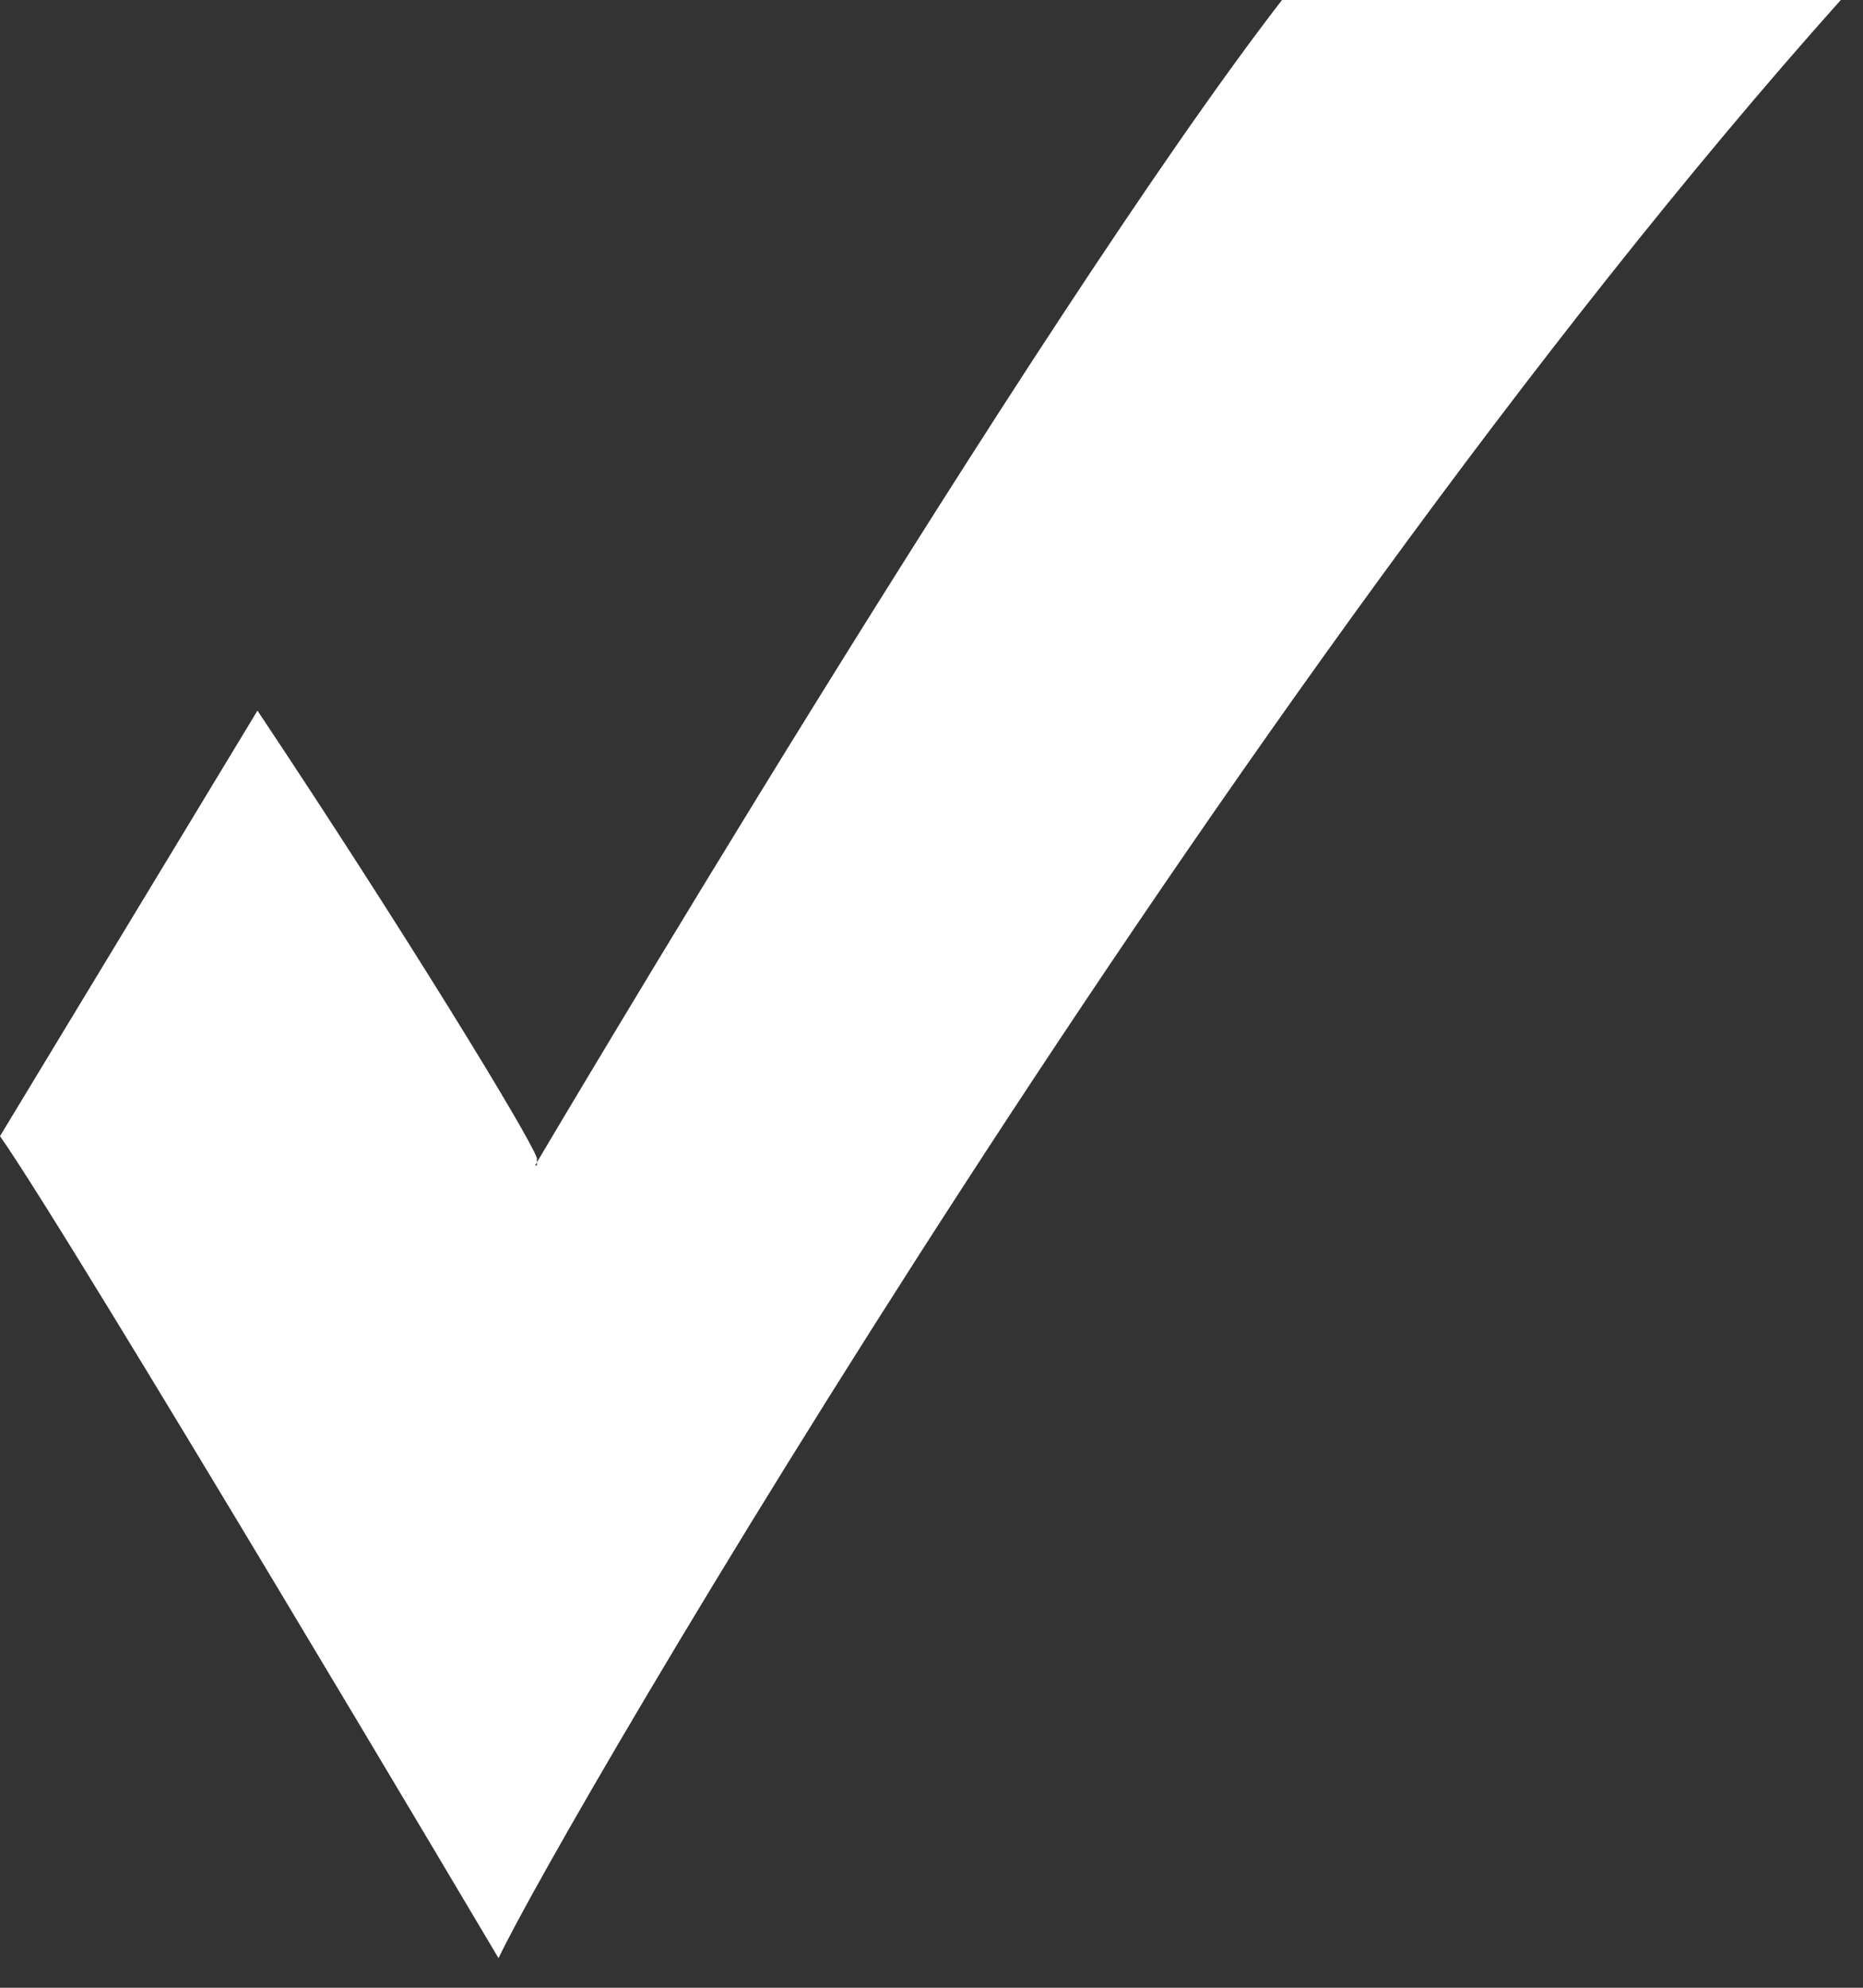 <?xml version="1.0" encoding="UTF-8" standalone="no"?>
<svg width="15px" height="16px" viewBox="0 0 15 16" version="1.1" xmlns="http://www.w3.org/2000/svg" xmlns:xlink="http://www.w3.org/1999/xlink">
    <rect x="0" y="0" width="15" height="16" fill="#333333" stroke="none"/>
    <!-- Generator: Sketch 3.8.3 (29802) - http://www.bohemiancoding.com/sketch -->
    <title>Shape Copy 3</title>
    <desc>Created with Sketch.</desc>
    <defs></defs>
    <g id="Concept-2" stroke="none" stroke-width="1" fill="none" fill-rule="evenodd">
        <g id="Home" transform="translate(-631, -515)" fill="#FFFFFF">
            <g id="Tekst-op-hero" transform="translate(536, 117)">
                <g id="Group" transform="translate(95, 290)">
                    <path d="M4.308,117.381 C4.308,117.381 8.322,110.588 10.322,108 L14.821,108 C9.866,113.543 4.514,122.703 4.014,123.762 C4.014,123.762 0.588,117.984 0,117.145 L2.073,113.72 C3.249,115.484 4.264,117.145 4.323,117.322 L4.323,117.381 L4.308,117.381 L4.308,117.381 Z" id="Shape-Copy-3"></path>
                </g>
            </g>
        </g>
    </g>
</svg>